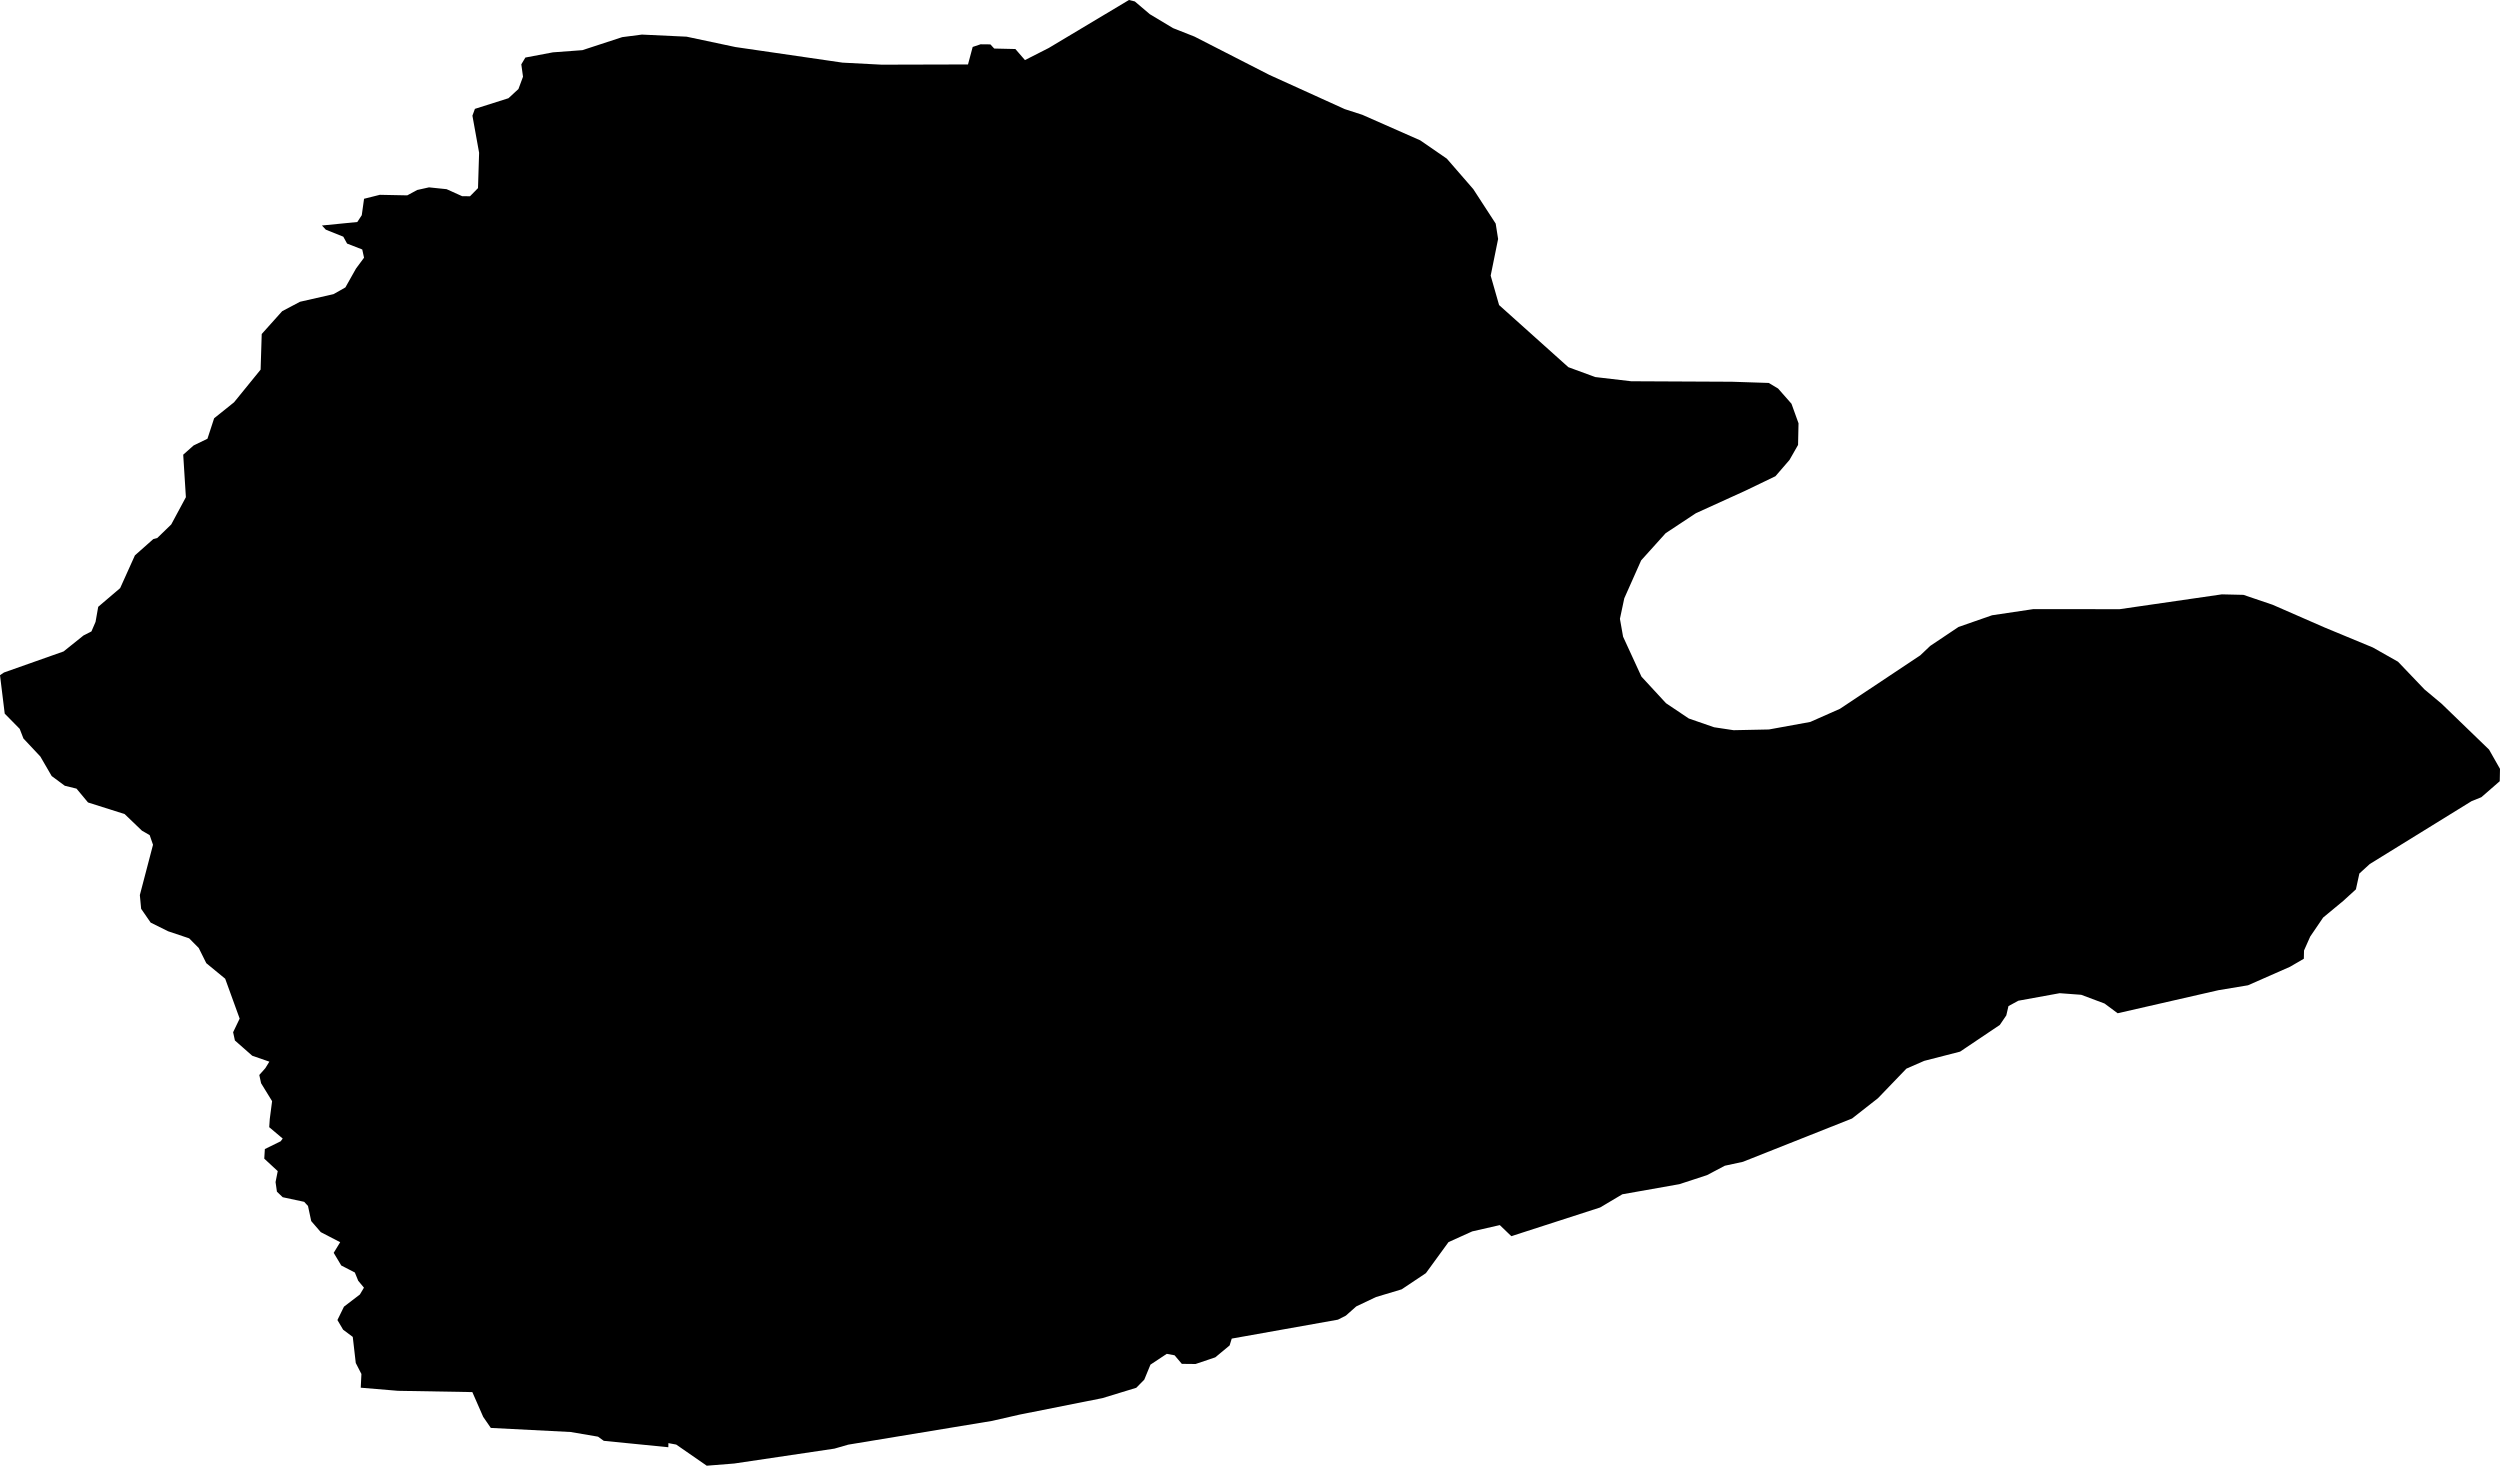 <svg width="1024" height="600.354" class="wof-localadmin" edtf:cessation="" edtf:inception="" id="wof-%!s(int64=404360485)" mz:is_ceased="-1" mz:is_current="1" mz:is_deprecated="-1" mz:is_superseded="0" mz:is_superseding="0" mz:latitude="45.81285" mz:longitude="4.138754" mz:max_latitude="45.83617303250033" mz:max_longitude="4.18897539954686" mz:min_latitude="45.78802339001692" mz:min_longitude="4.10684848042021" mz:uri="https://data.whosonfirst.org/404/360/485/404360485.geojson" viewBox="0 0 1024.00 600.35" wof:belongsto="85683377,102191581,85633147,404227677,1108826389,136253037,102065433" wof:country="FR" wof:id="404360485" wof:lastmodified="1695878342" wof:name="Nervieux" wof:parent_id="102065433" wof:path="404/360/485/404360485.geojson" wof:placetype="localadmin" wof:repo="whosonfirst-data-admin-fr" wof:superseded_by="" wof:supersedes="" xmlns="http://www.w3.org/2000/svg" xmlns:edtf="x-urn:namespaces#edtf" xmlns:mz="x-urn:namespaces#mz" xmlns:wof="x-urn:namespaces#wof"><path d="M155.576 79.795,166.816 80.019,170.876 77.814,175.717 76.739,182.93 77.484,189.296 80.355,192.508 80.386,195.789 77.05,196.244 62.57,193.501 47.383,194.521 44.586,208.264 40.231,212.357 36.454,214.226 31.42,213.526 26.36,215.189 23.569,226.477 21.436,238.544 20.545,254.877 15.206,262.931 14.164,281.226 15.02,301.219 19.263,345.104 25.654,361.15 26.489,396.493 26.396,398.408 19.228,401.643 18.138,405.658 18.179,407.229 19.879,415.9 20.079,419.822 24.61,429.563 19.655,462.42 0,464.817 0.586,470.974 5.813,480.494 11.524,489.258 14.982,519.935 30.677,550.807 44.691,557.987 47.01,581.703 57.47,592.629 64.993,603.452 77.456,612.633 91.586,613.625 97.884,610.58 112.9,614.022 124.95,642.399 150.394,653.396 154.437,668.136 156.16,709.408 156.36,724.495 156.853,728.302 159.138,733.791 165.37,736.674 173.373,736.487 182.242,732.984 188.381,727.222 195.059,714.891 200.996,694.622 210.219,682.245 218.401,672.215 229.527,665.304 245.065,663.521 253.468,664.813 260.78,672.338 277.14,682.386 288.023,691.728 294.295,702.09 297.882,710.093 299.088,724.552 298.788,741.477 295.706,753.634 290.329,786.535 268.437,790.632 264.549,802.197 256.808,815.949 252.01,832.864 249.491,868.193 249.522,910.076 243.446,918.904 243.651,930.861 247.706,952.18 257.025,971.917 265.204,982.23 271.039,993.067 282.382,1000.007 288.182,1019.514 307.027,1024 314.935,1023.891 319.987,1016.364 326.533,1012.314 328.174,970.657 353.9,966.399 357.786,964.975 364.284,959.734 369.057,951.561 375.821,946.256 383.626,943.726 389.326,943.654 392.694,937.964 396.003,920.783 403.572,908.699 405.579,867.396 415.029,862.023 411.043,852.466 407.463,843.649 406.81,826.726 409.89,822.665 412.094,821.782 415.902,819.13 419.805,802.843 430.753,788.153 434.53,780.862 437.711,769.207 449.83,758.596 458.142,713.913 475.872,706.495 477.479,699.19 481.334,687.874 485.036,664.51 489.175,655.407 494.583,619.041 506.337,614.321 501.797,603.03 504.377,593.306 508.769,584.051 521.475,574.121 528.111,563.621 531.26,555.515 535.108,551.263 538.882,548.018 540.534,504.517 548.288,503.656 551.086,497.776 555.967,489.694 558.692,484.077 558.635,481.1 555.124,477.902 554.53,471.229 558.954,468.694 565.104,465.415 568.44,451.523 572.678,417.676 579.41,406.387 581.991,347.441 591.728,341.79 593.355,300.736 599.456,289.482 600.354,276.979 591.695,273.781 591.102,273.747 592.786,247.317 590.163,244.944 588.455,233.747 586.547,201.038 584.874,197.92 580.351,193.471 570.201,162.985 569.673,147.762 568.4,148.036 562.788,145.72 558.273,144.491 547.594,140.538 544.635,138.21 540.682,140.89 535.206,147.411 530.218,149.073 527.427,146.723 524.597,145.346 521.214,139.786 518.352,136.681 513.156,139.337 508.803,131.394 504.682,127.473 500.152,126.153 493.963,124.582 492.263,115.791 490.379,113.429 488.11,112.867 484.174,113.76 479.692,108.244 474.584,108.484 470.656,114.97 467.464,115.795 466.349,110.271 461.691,110.499 458.325,111.449 451.035,106.942 443.692,106.207 440.316,108.672 437.533,110.331 434.855,103.316 432.427,96.218 426.181,95.483 422.805,98.165 417.217,92.233 400.877,84.495 394.512,81.409 388.306,77.475 384.337,68.863 381.445,61.71 377.894,57.81 372.241,57.28 366.621,62.673 346.013,61.307 342.069,58.133 340.242,51.044 333.434,36.046 328.683,31.343 323.022,26.549 321.852,21.17 317.87,16.514 309.851,9.597 302.485,8.07 298.54,1.933 292.304,0 276.564,1.628 275.457,26.049 266.826,34.21 260.281,37.454 258.629,39.139 254.715,40.226 248.55,49.213 240.89,55.264 227.475,62.785 220.812,64.4 220.379,70.133 214.821,76.139 203.651,75.045 186.236,79.297 182.46,84.973 179.708,87.712 171.314,95.875 164.769,106.745 151.402,107.2 136.809,115.58 127.459,122.886 123.601,136.602 120.481,141.476 117.722,145.808 110.017,149.111 105.558,148.376 102.182,142.161 99.762,140.612 96.94,133.442 94.061,131.871 92.362,146.356 90.933,148.179 88.144,149.118 81.416,155.576 79.795 Z"/></svg>